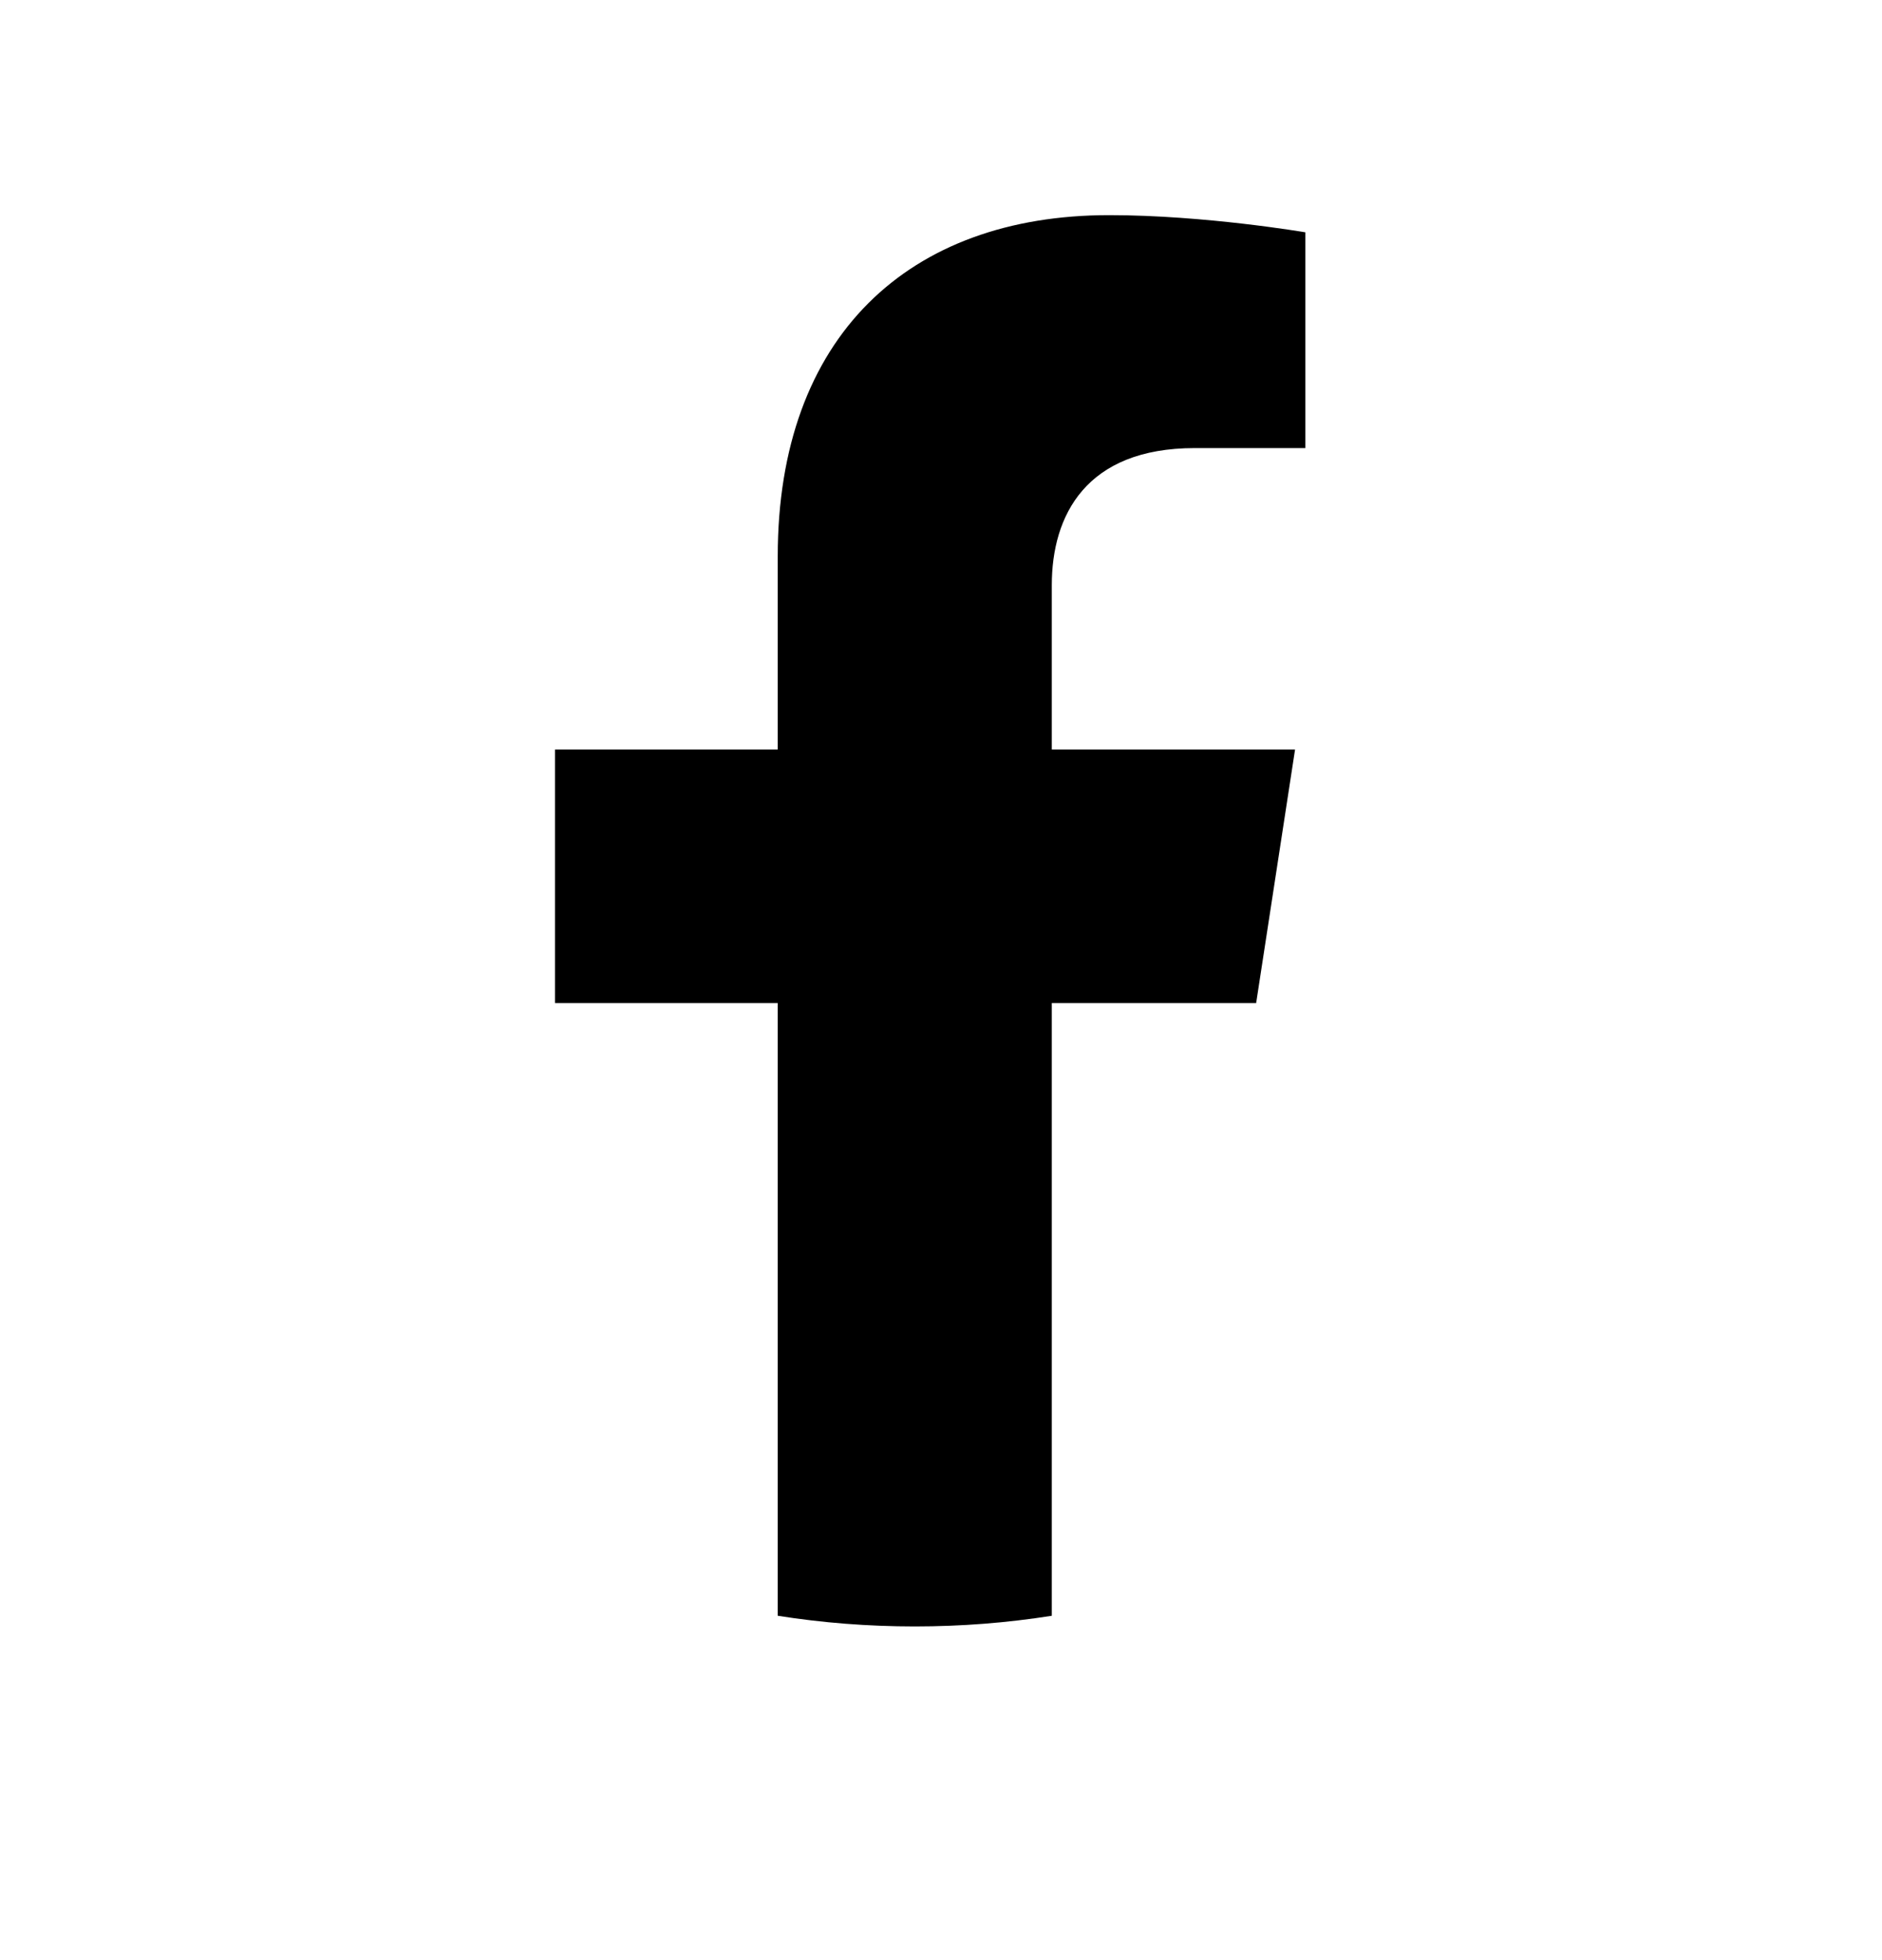 <svg width="24" height="25" viewBox="0 0 24 25" fill="none" xmlns="http://www.w3.org/2000/svg"><g id="Social"><path id="Vector" d="M16.019 12.793L16.515 9.56H13.413V7.462C13.413 6.577 13.846 5.715 15.236 5.715H16.646V2.963C16.646 2.963 15.366 2.744 14.143 2.744C11.588 2.744 9.918 4.292 9.918 7.096V9.56H7.078V12.793H9.918V20.608C10.487 20.698 11.071 20.744 11.665 20.744C12.26 20.744 12.844 20.698 13.413 20.608V12.793H16.019Z" fill="black"/></g></svg>